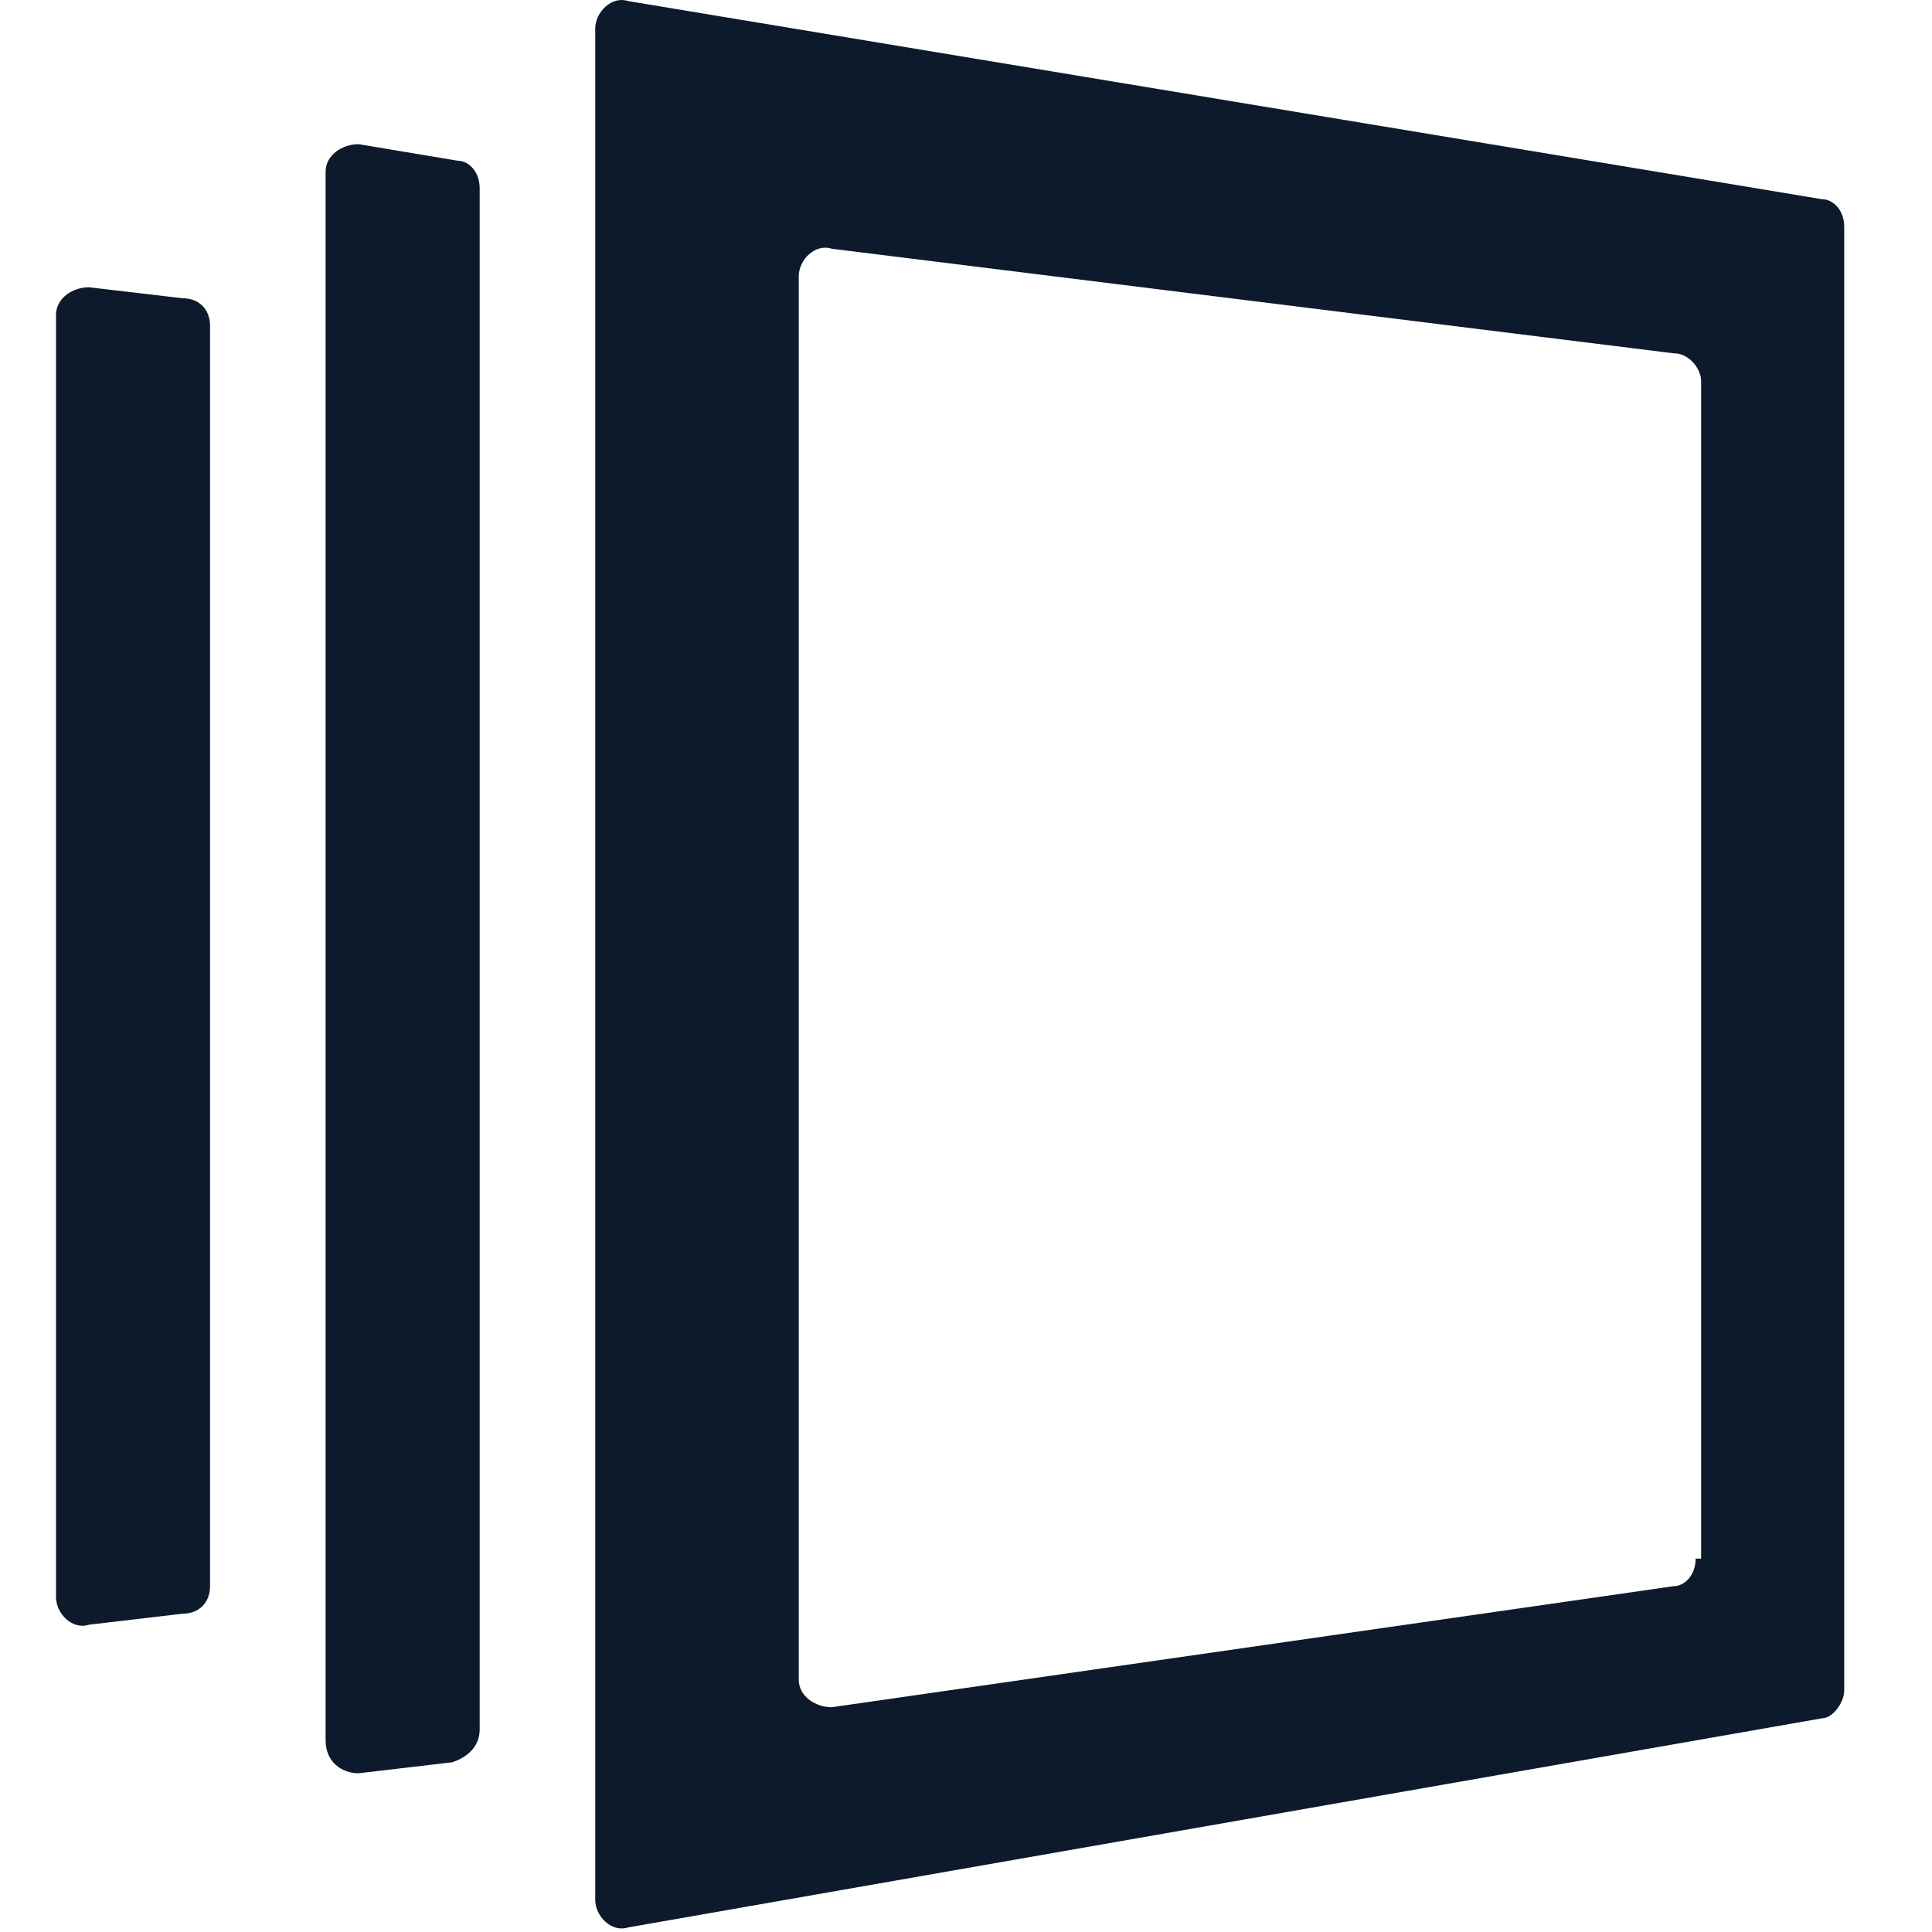<svg width="32" height="32" viewBox="0 0 32 32" fill="none" xmlns="http://www.w3.org/2000/svg">
<path d="M7.945 28.642V3.117C7.945 2.844 7.763 2.662 7.58 2.662L5.94 2.388C5.666 2.388 5.393 2.57 5.393 2.844V28.824C5.393 29.189 5.666 29.371 5.94 29.371L7.489 29.189C7.763 29.098 7.945 28.915 7.945 28.642Z" fill="#0D1A2B"/>
<path d="M3.479 26.272V5.396C3.479 5.123 3.297 4.94 3.024 4.94L1.474 4.758C1.201 4.758 0.928 4.94 0.928 5.214V26.454C0.928 26.728 1.201 27.001 1.474 26.91L3.024 26.728C3.297 26.728 3.479 26.545 3.479 26.272Z" fill="#0D1A2B"/>
<path fill-rule="evenodd" clip-rule="evenodd" d="M30.181 3.3L10.405 0.018C10.132 -0.073 9.859 0.2 9.859 0.474V31.468C9.859 31.741 10.132 32.015 10.405 31.924L30.181 28.46C30.363 28.46 30.546 28.186 30.546 28.004V3.755C30.546 3.482 30.363 3.3 30.181 3.3ZM28.085 25.816C28.085 26.09 27.903 26.272 27.721 26.272L13.777 28.277C13.504 28.277 13.23 28.095 13.23 27.822V4.576C13.23 4.302 13.504 4.029 13.777 4.12L27.721 5.852C27.994 5.852 28.176 6.126 28.176 6.308V25.816H28.085Z" fill="#0D1A2B"/>
</svg>
